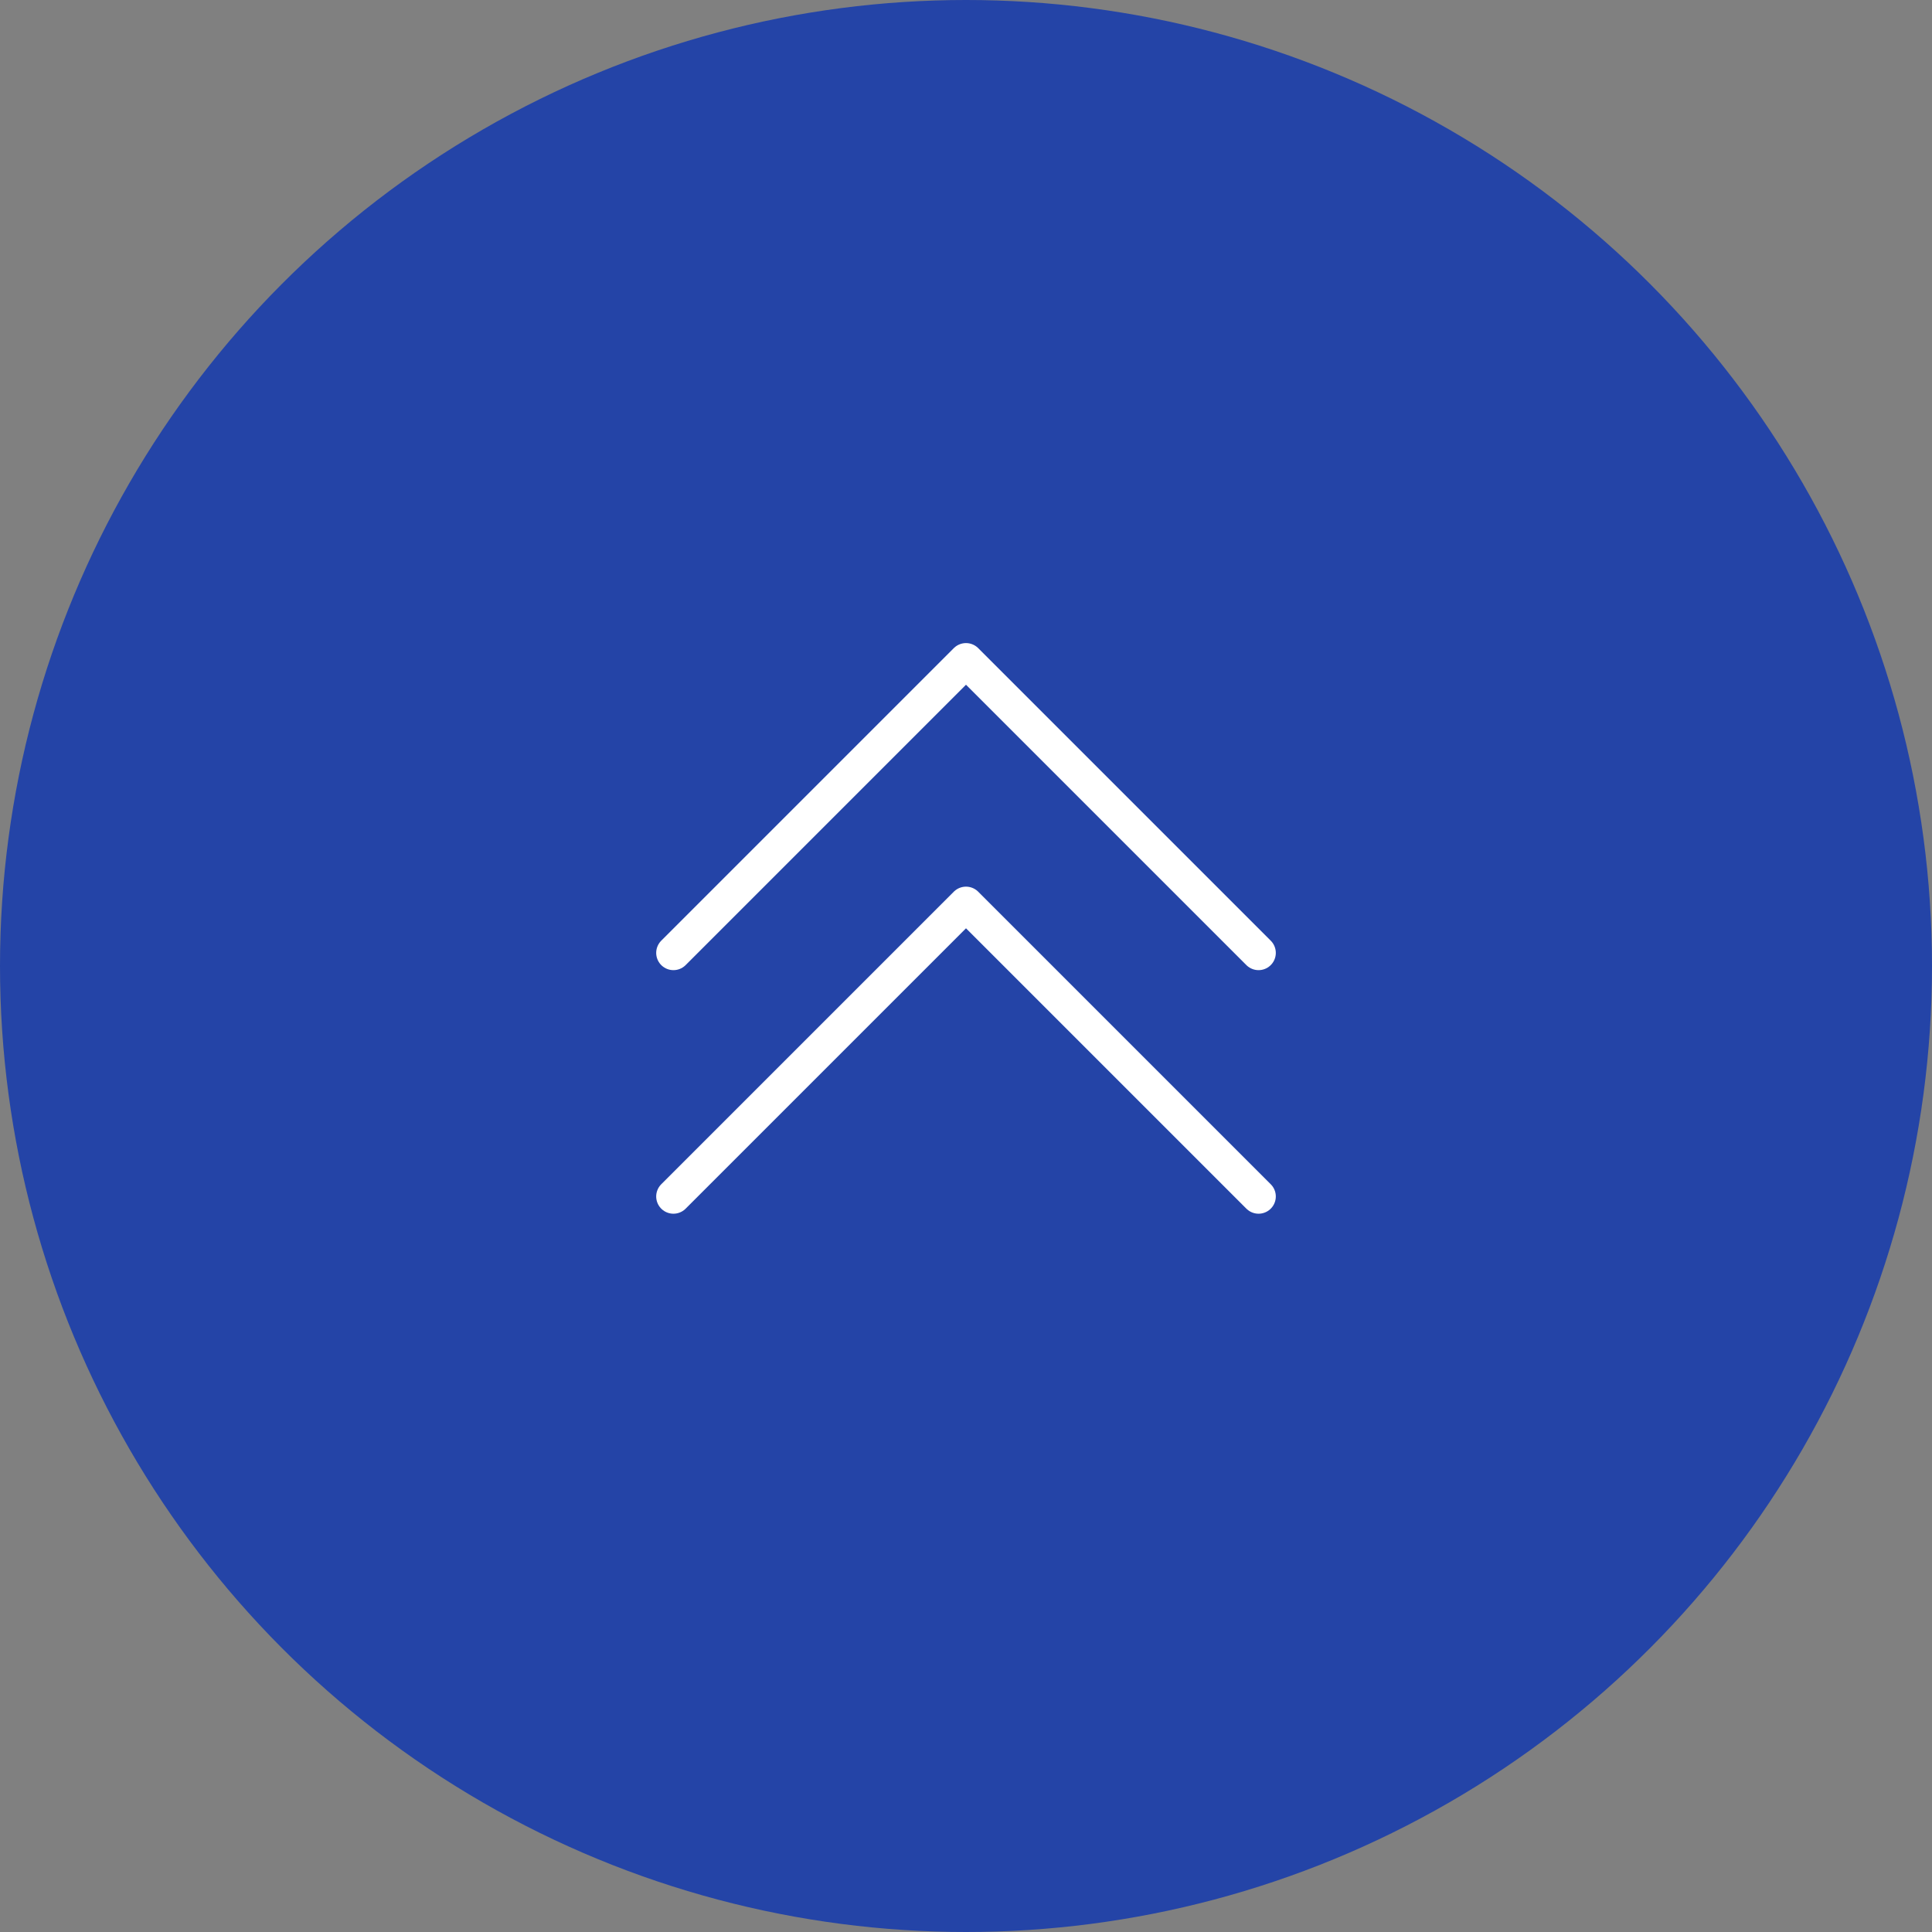 <svg xmlns="http://www.w3.org/2000/svg" width="56" height="56" viewBox="0 0 56 56"><rect x="0" y="0" width="56" height="56" fill="#808080" stroke="none"/><defs><style>.cls-1{fill:#2444a7;}.cls-2{fill:none;stroke:#fff;stroke-linecap:round;stroke-linejoin:round;}</style></defs><g id="レイヤー_2" data-name="レイヤー 2"><g id="デザイン"><circle class="cls-1" cx="28" cy="28" r="28"/><polyline class="cls-2" points="19.52 27.62 28 19.14 36.48 27.62"/><polyline class="cls-2" points="19.52 34.68 28 26.2 36.48 34.68"/></g></g></svg>